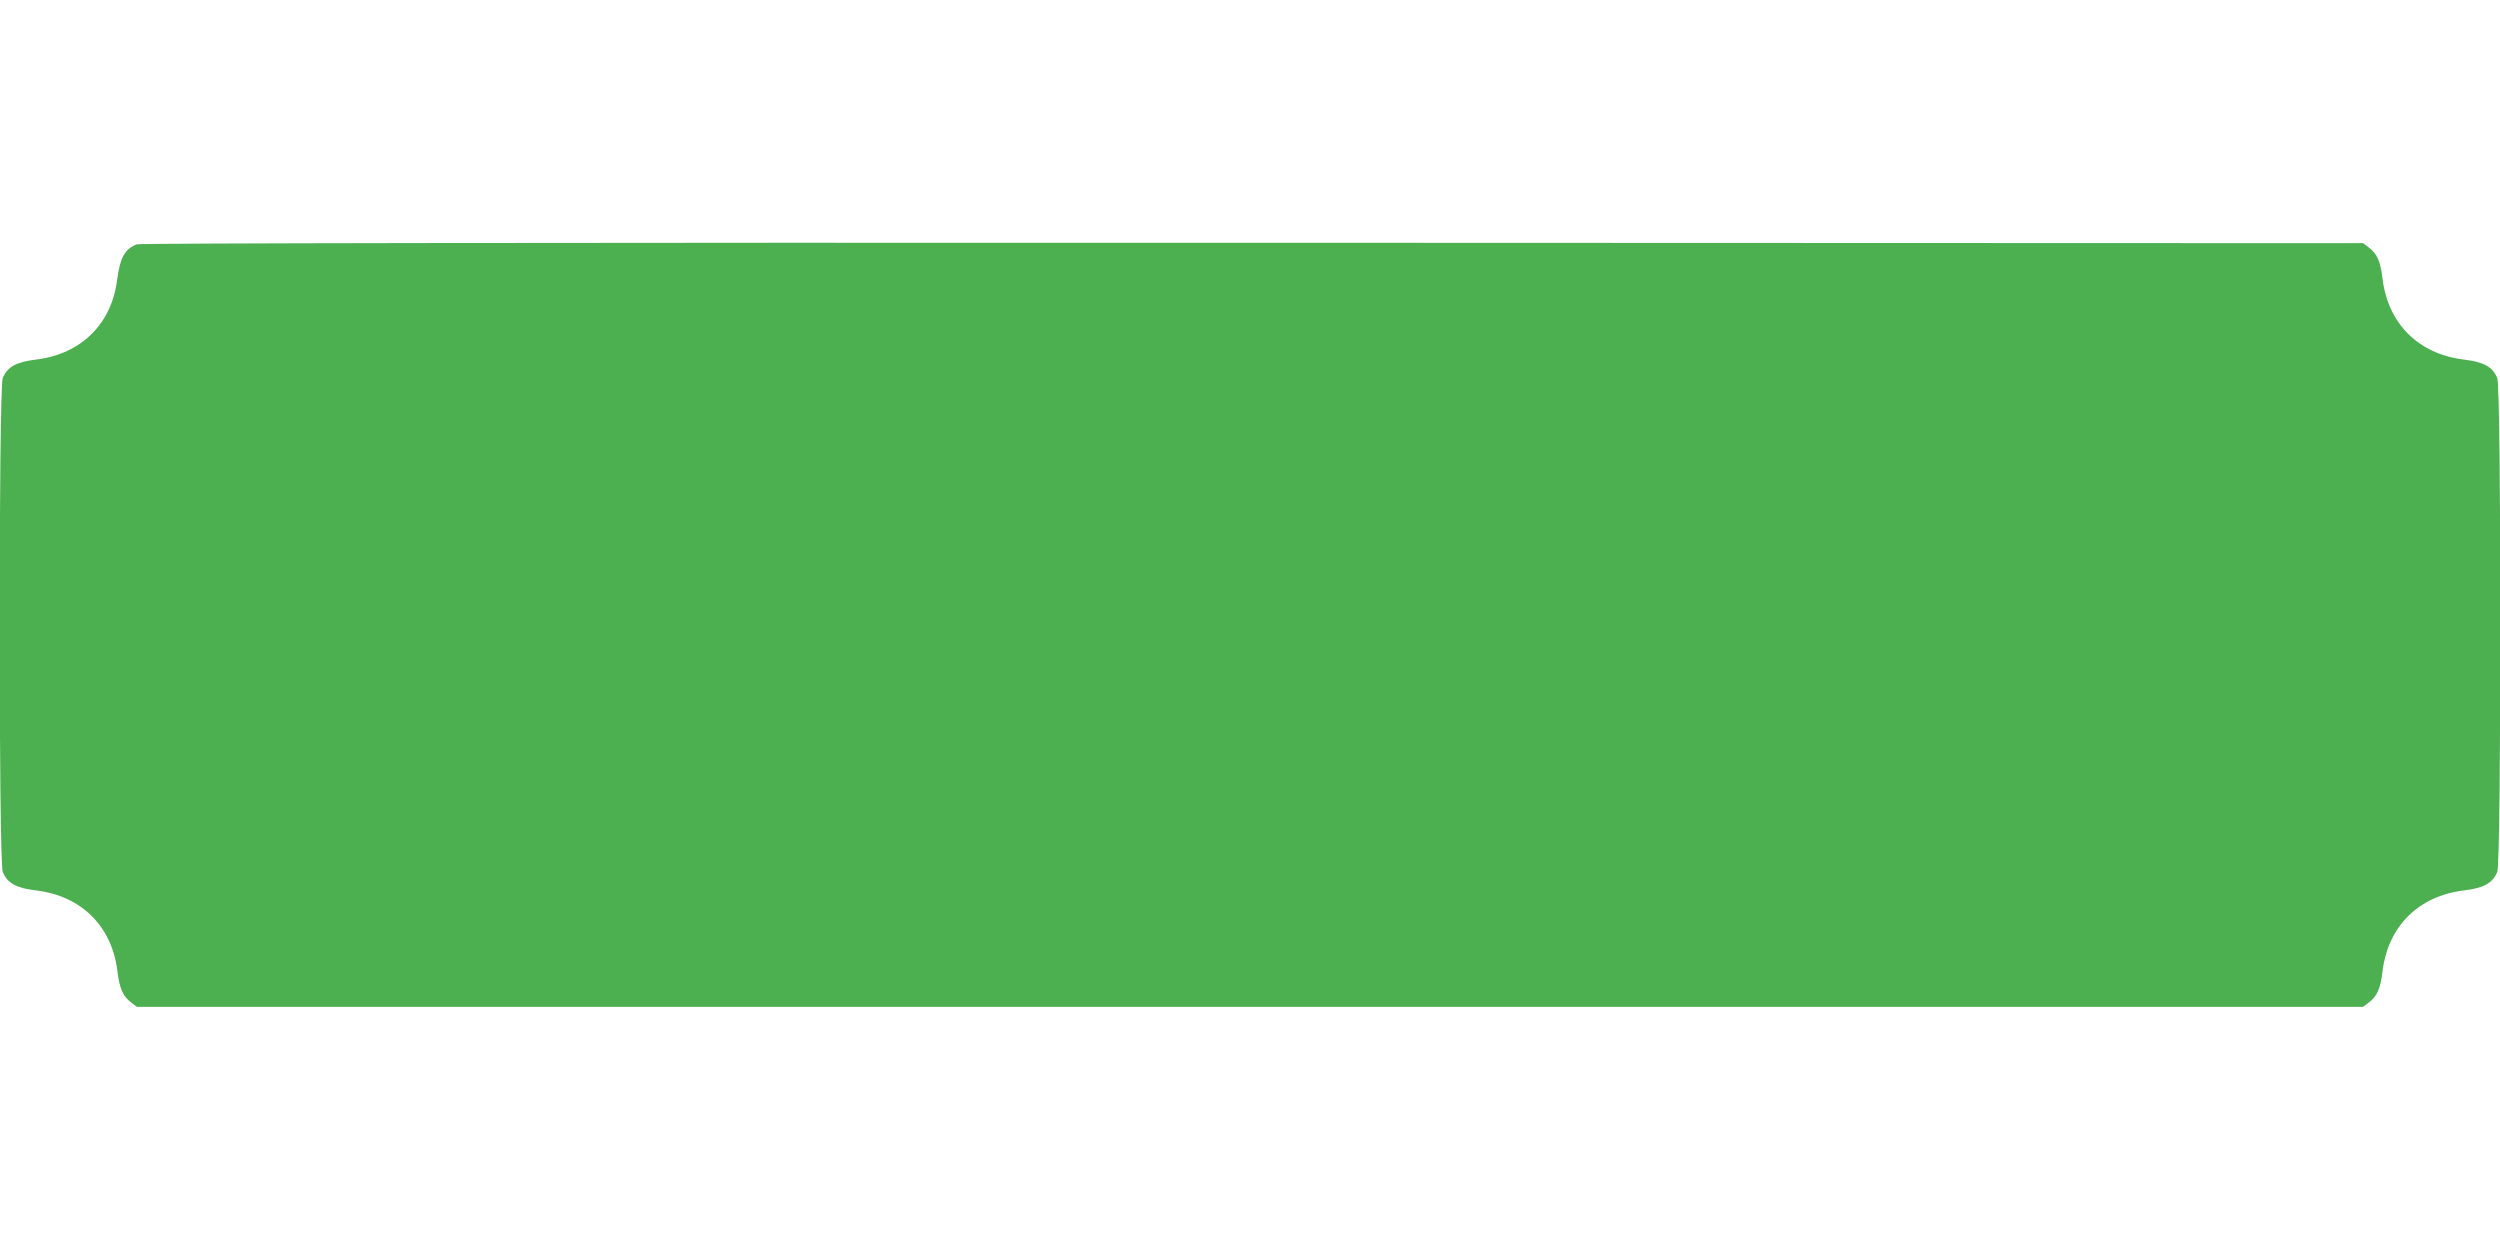 <?xml version="1.0" standalone="no"?>
<!DOCTYPE svg PUBLIC "-//W3C//DTD SVG 20010904//EN"
 "http://www.w3.org/TR/2001/REC-SVG-20010904/DTD/svg10.dtd">
<svg version="1.0" xmlns="http://www.w3.org/2000/svg"
 width="1280pt" height="640pt" viewBox="0 0 1280 640"
 preserveAspectRatio="xMidYMid meet">
<g transform="translate(0,640) scale(0.1,-0.1)"
fill="#4caf50" stroke="none">
<path d="M700 5149 c-62 -25 -85 -68 -100 -180 -28 -228 -185 -382 -415 -410
-102 -12 -147 -37 -171 -95 -21 -50 -21 -2478 0 -2528 24 -58 69 -83 171 -95
231 -28 387 -182 416 -411 11 -92 28 -131 72 -164 l28 -21 5699 0 5699 0 28
21 c44 33 61 72 72 164 29 229 185 383 416 411 102 12 147 37 171 95 21 50 21
2478 0 2528 -24 58 -69 83 -171 95 -231 28 -387 182 -416 411 -11 92 -28 131
-72 164 l-28 21 -5687 2 c-3737 1 -5696 -2 -5712 -8z"/>
</g>
</svg>

